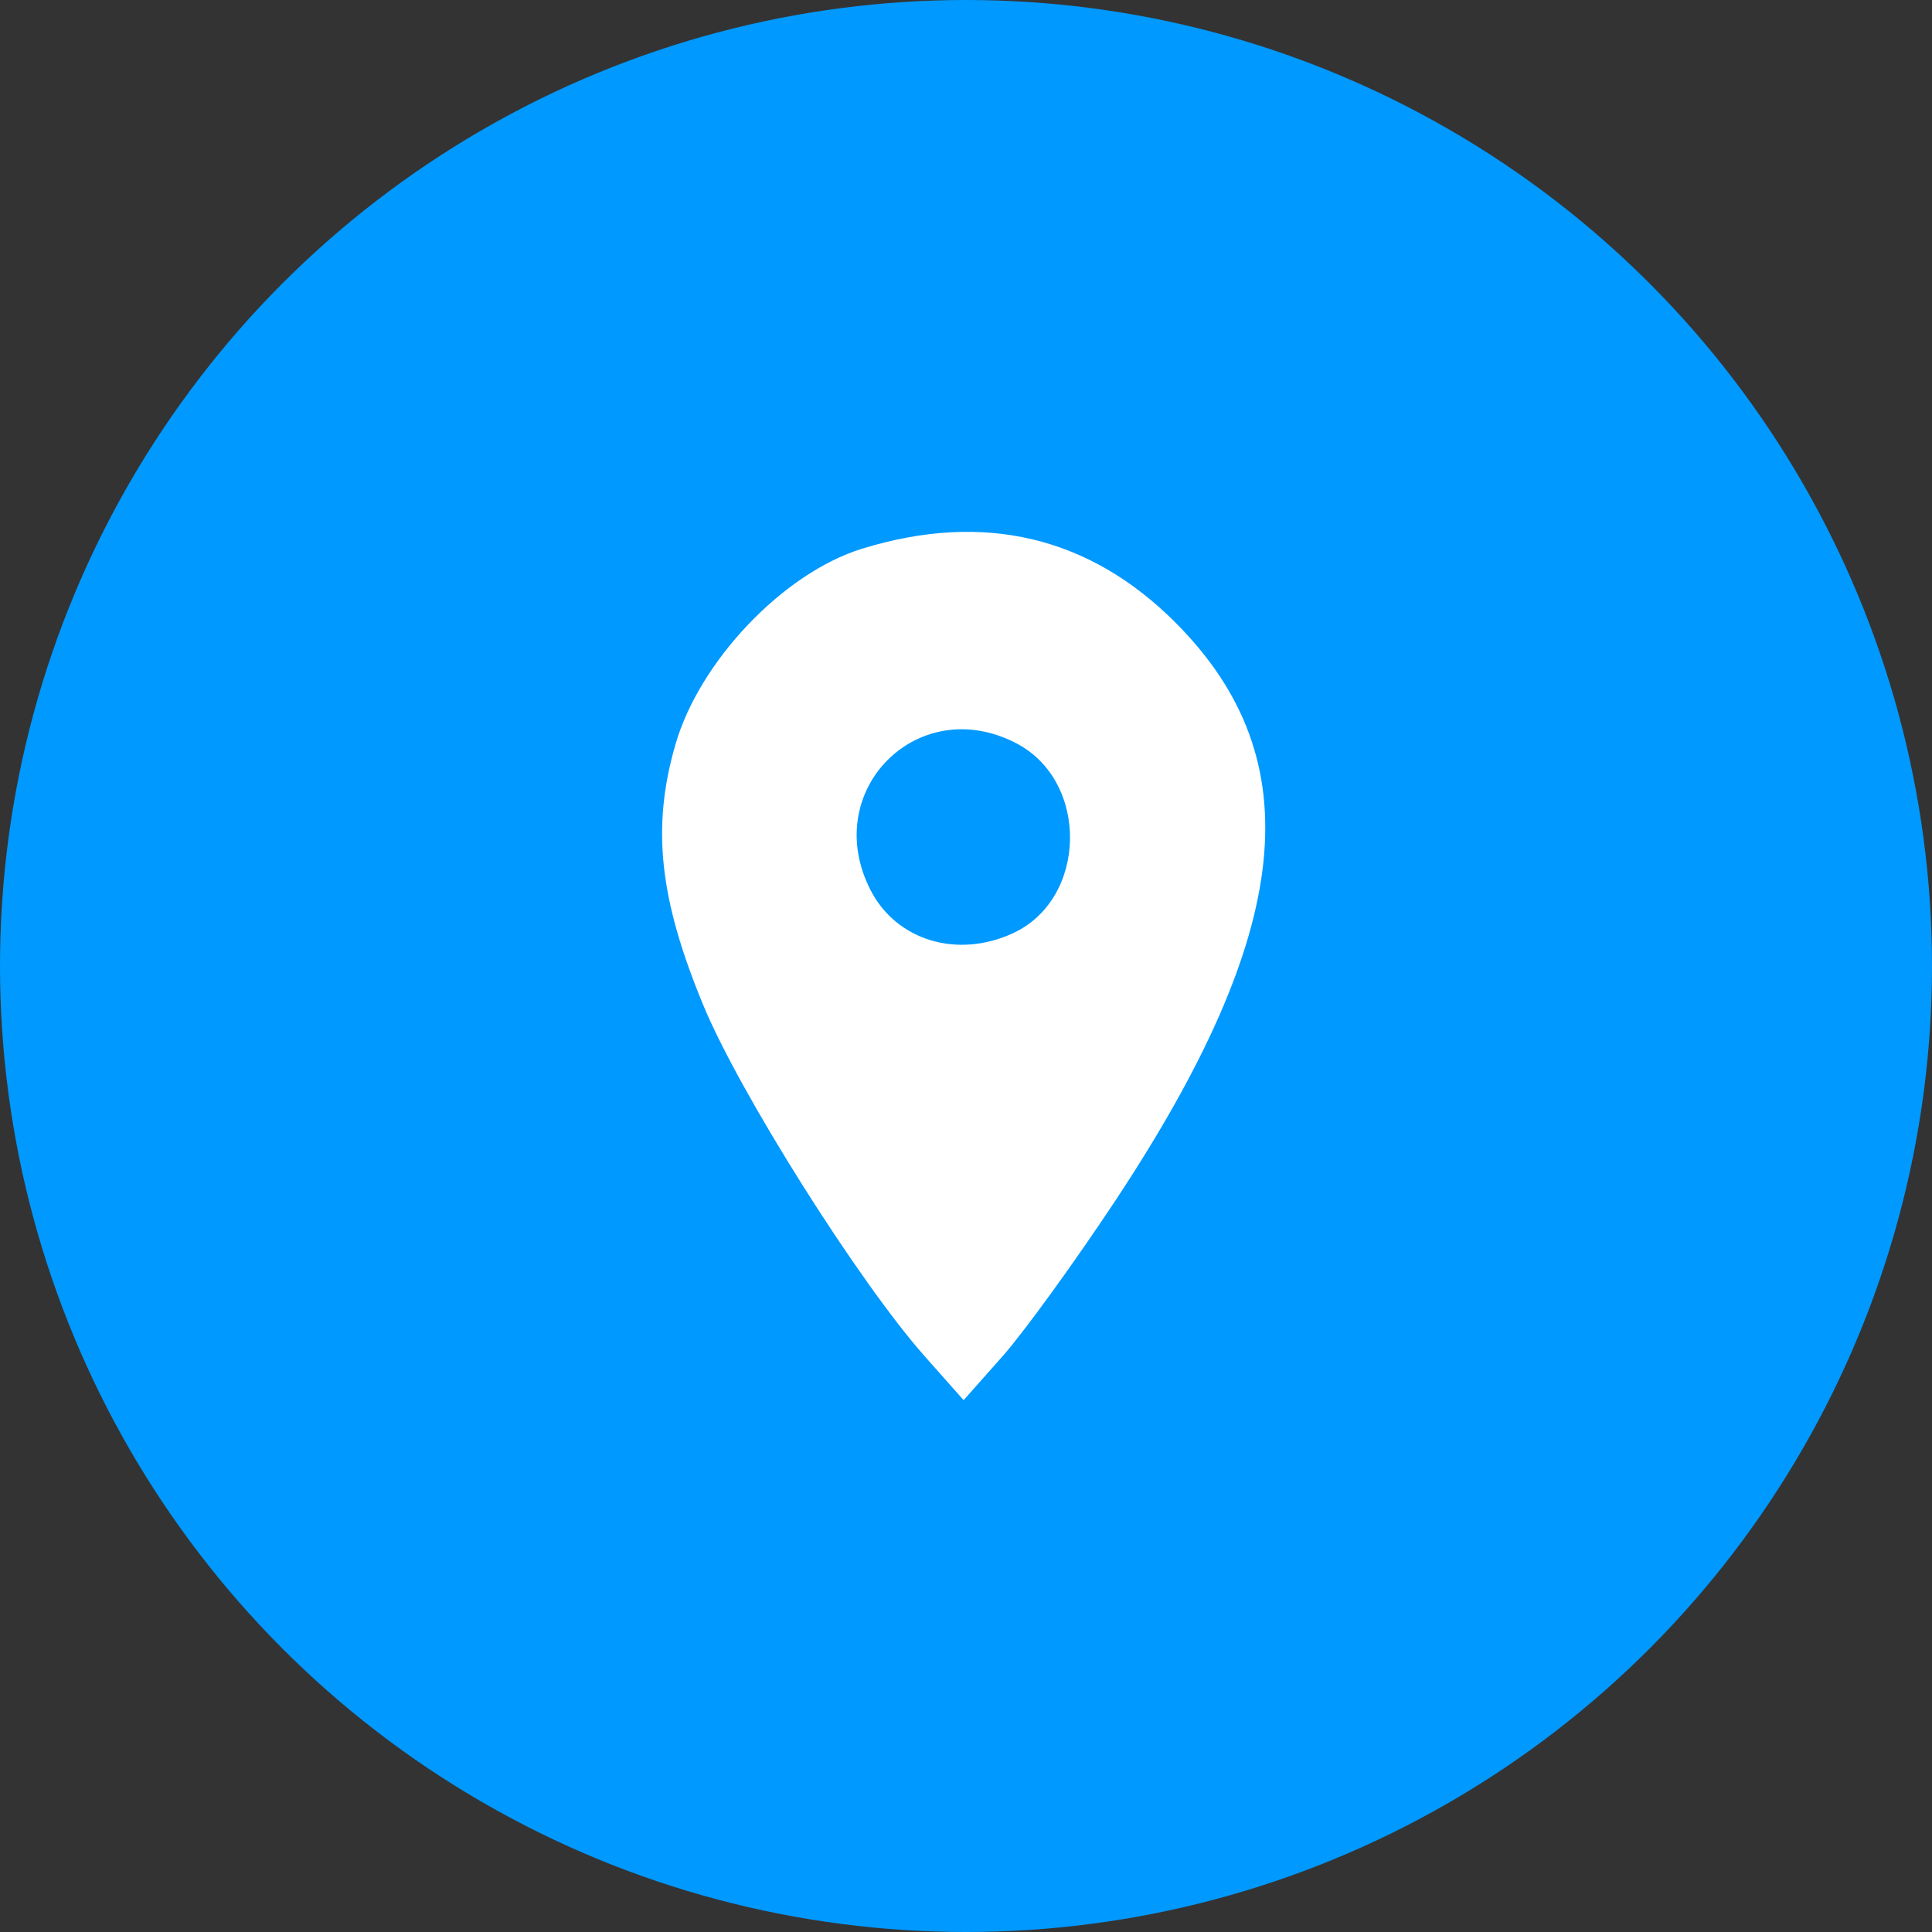 <?xml version="1.0" encoding="UTF-8"?> <svg xmlns="http://www.w3.org/2000/svg" width="178" height="178" viewBox="0 0 178 178" fill="none"><rect x="0" y="0" width="178" height="178" fill="#333333" stroke="none"/> <circle cx="89" cy="89" r="89" fill="#0099FF"></circle> <path fill-rule="evenodd" clip-rule="evenodd" d="M79.397 50.563C72.168 52.8 64.445 60.912 62.226 68.601C60.028 76.219 60.727 82.766 64.789 92.594C68.126 100.671 79.128 118.114 85.208 124.97L88.782 129L92.356 124.97C94.321 122.754 99.004 116.294 102.762 110.615C119.181 85.804 120.845 70 108.364 57.426C100.408 49.411 90.62 47.092 79.397 50.563ZM93.637 68.481C100.386 71.997 100.184 82.834 93.31 85.989C88.179 88.345 82.587 86.646 80.207 82.01C75.513 72.866 84.56 63.752 93.637 68.481Z" fill="white"></path> </svg> 